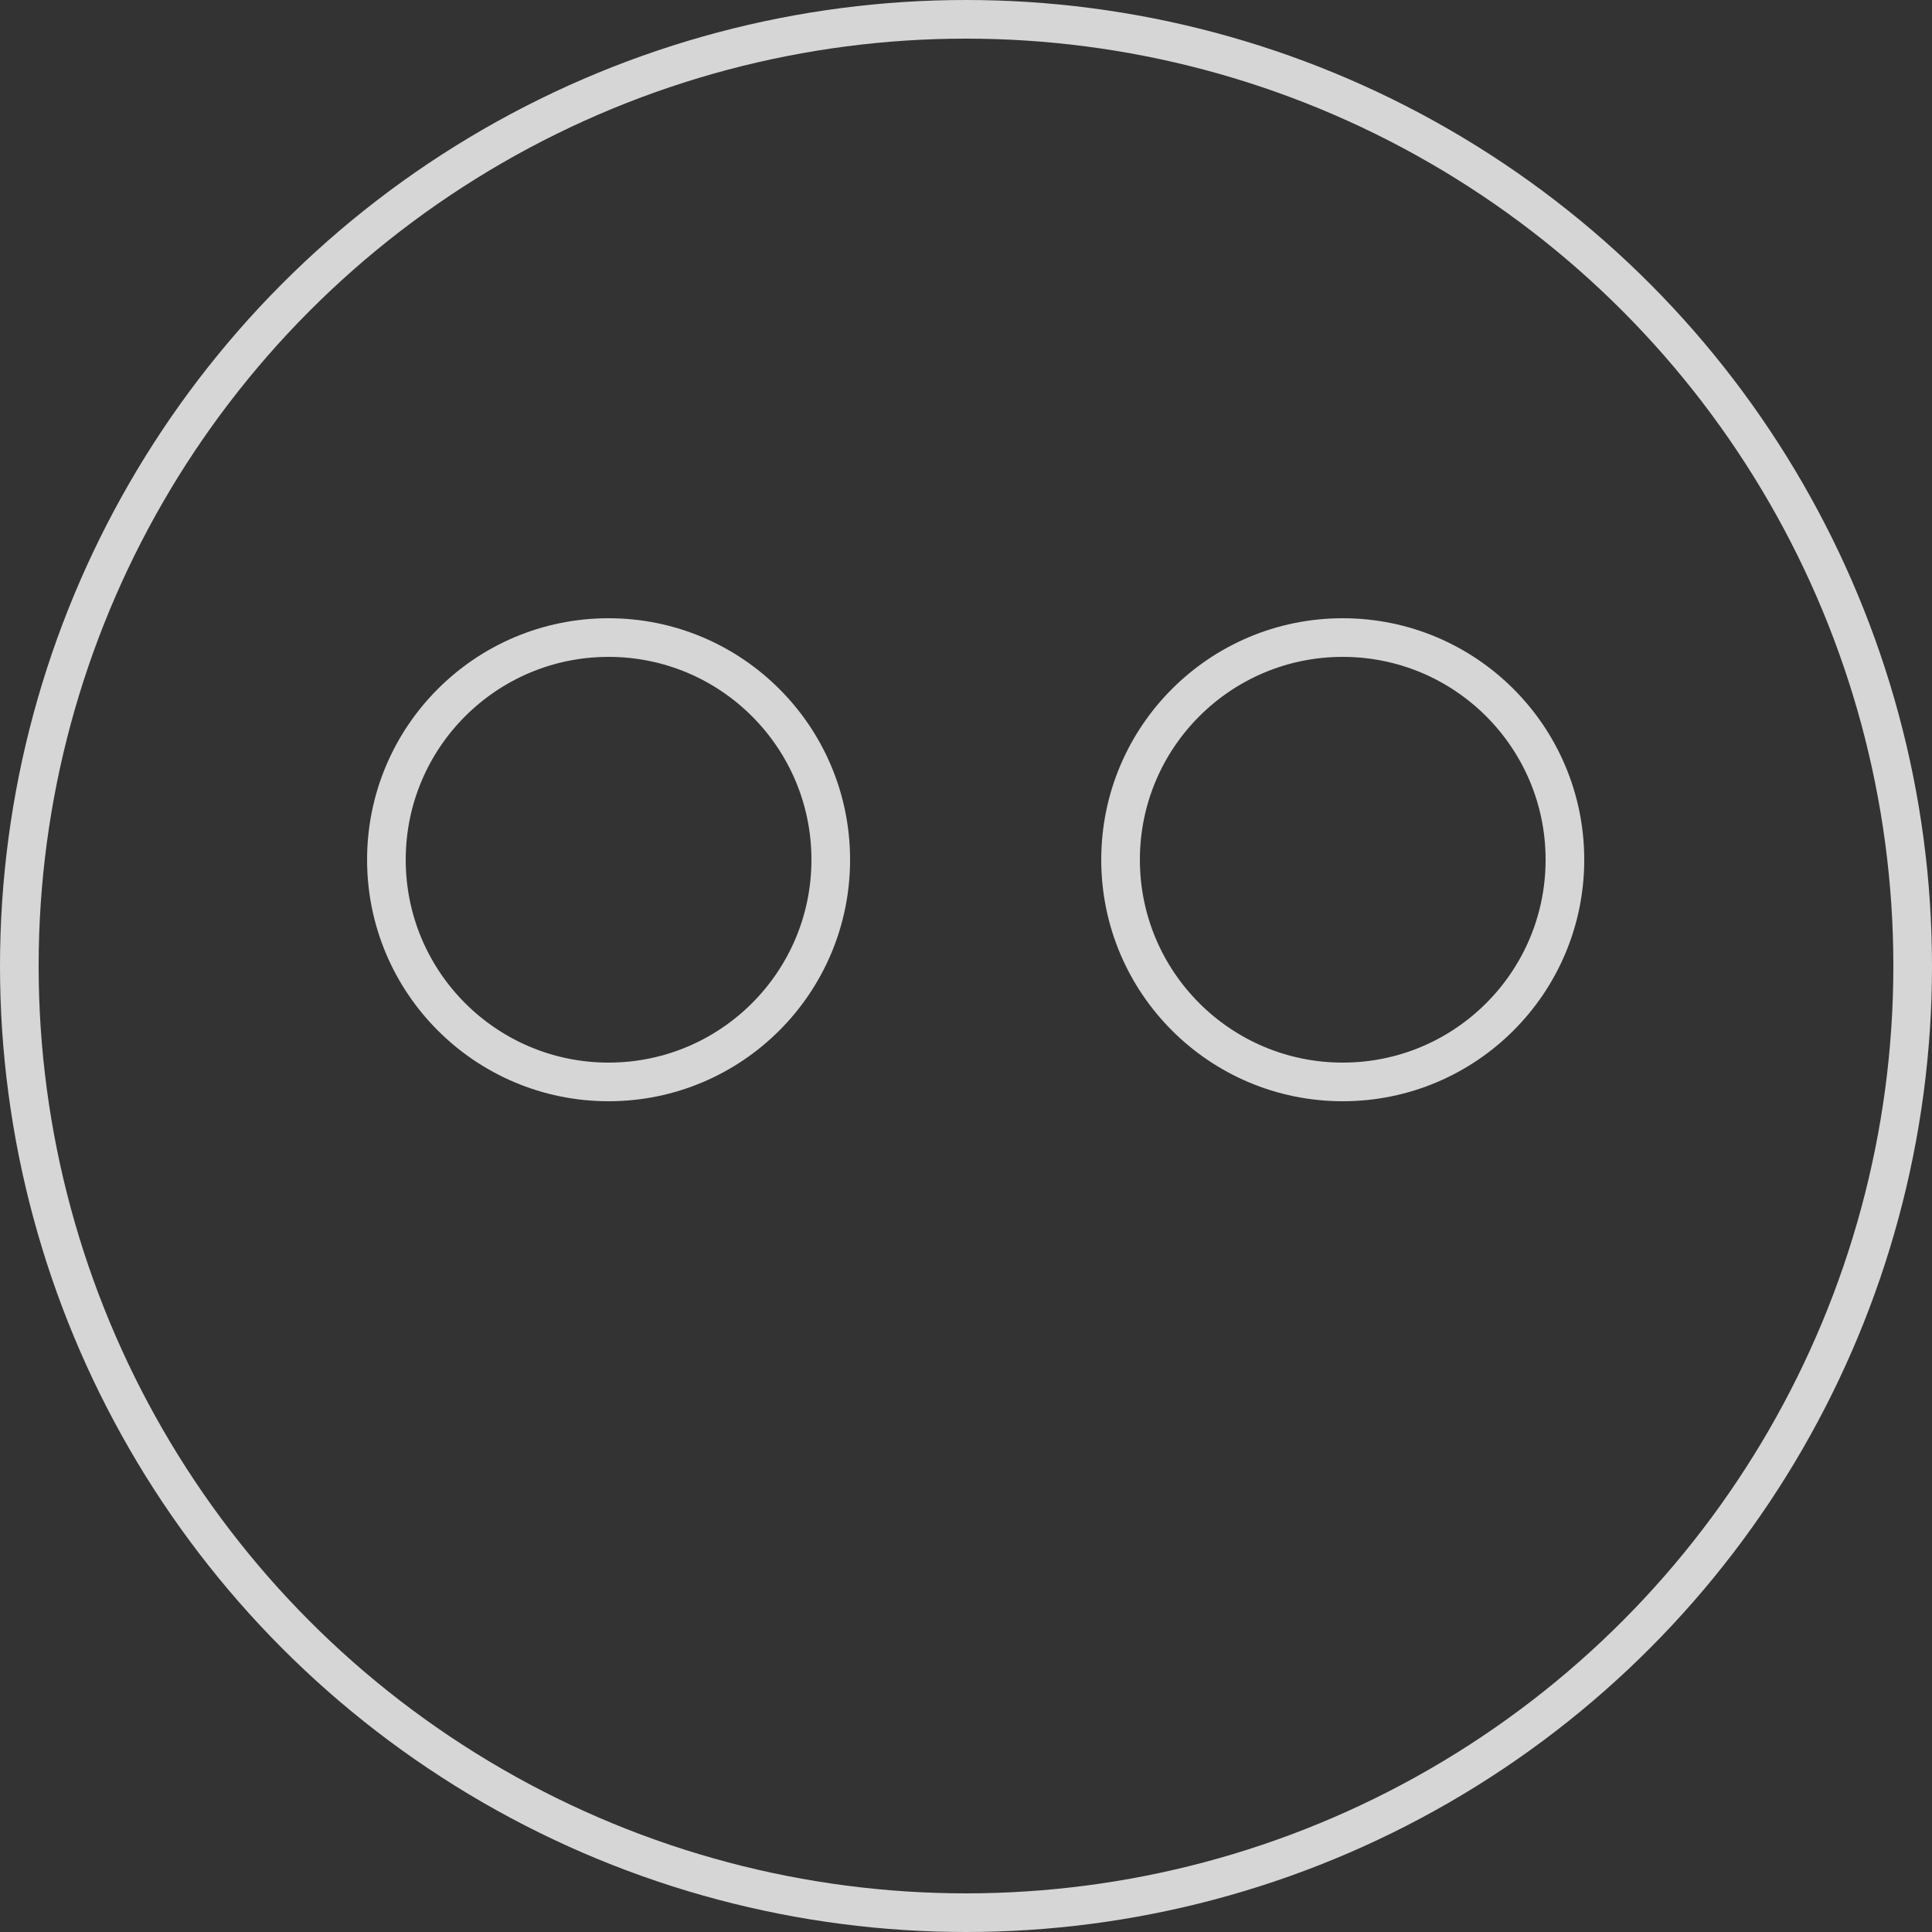<svg xmlns="http://www.w3.org/2000/svg" width="100" height="100" viewBox="0 0 100 100">
  <rect x="0" y="0" width="100" height="100" fill="#333333" stroke="none"/>
  <g fill="none" fill-rule="evenodd" stroke="#FFF" stroke-width="2" opacity=".8" transform="translate(1 1)">
    <circle cx="49" cy="49" r="49"/>
    <circle cx="30.5" cy="43.5" r="11.5"/>
    <circle cx="68.5" cy="43.5" r="11.5"/>
  </g>
</svg>
